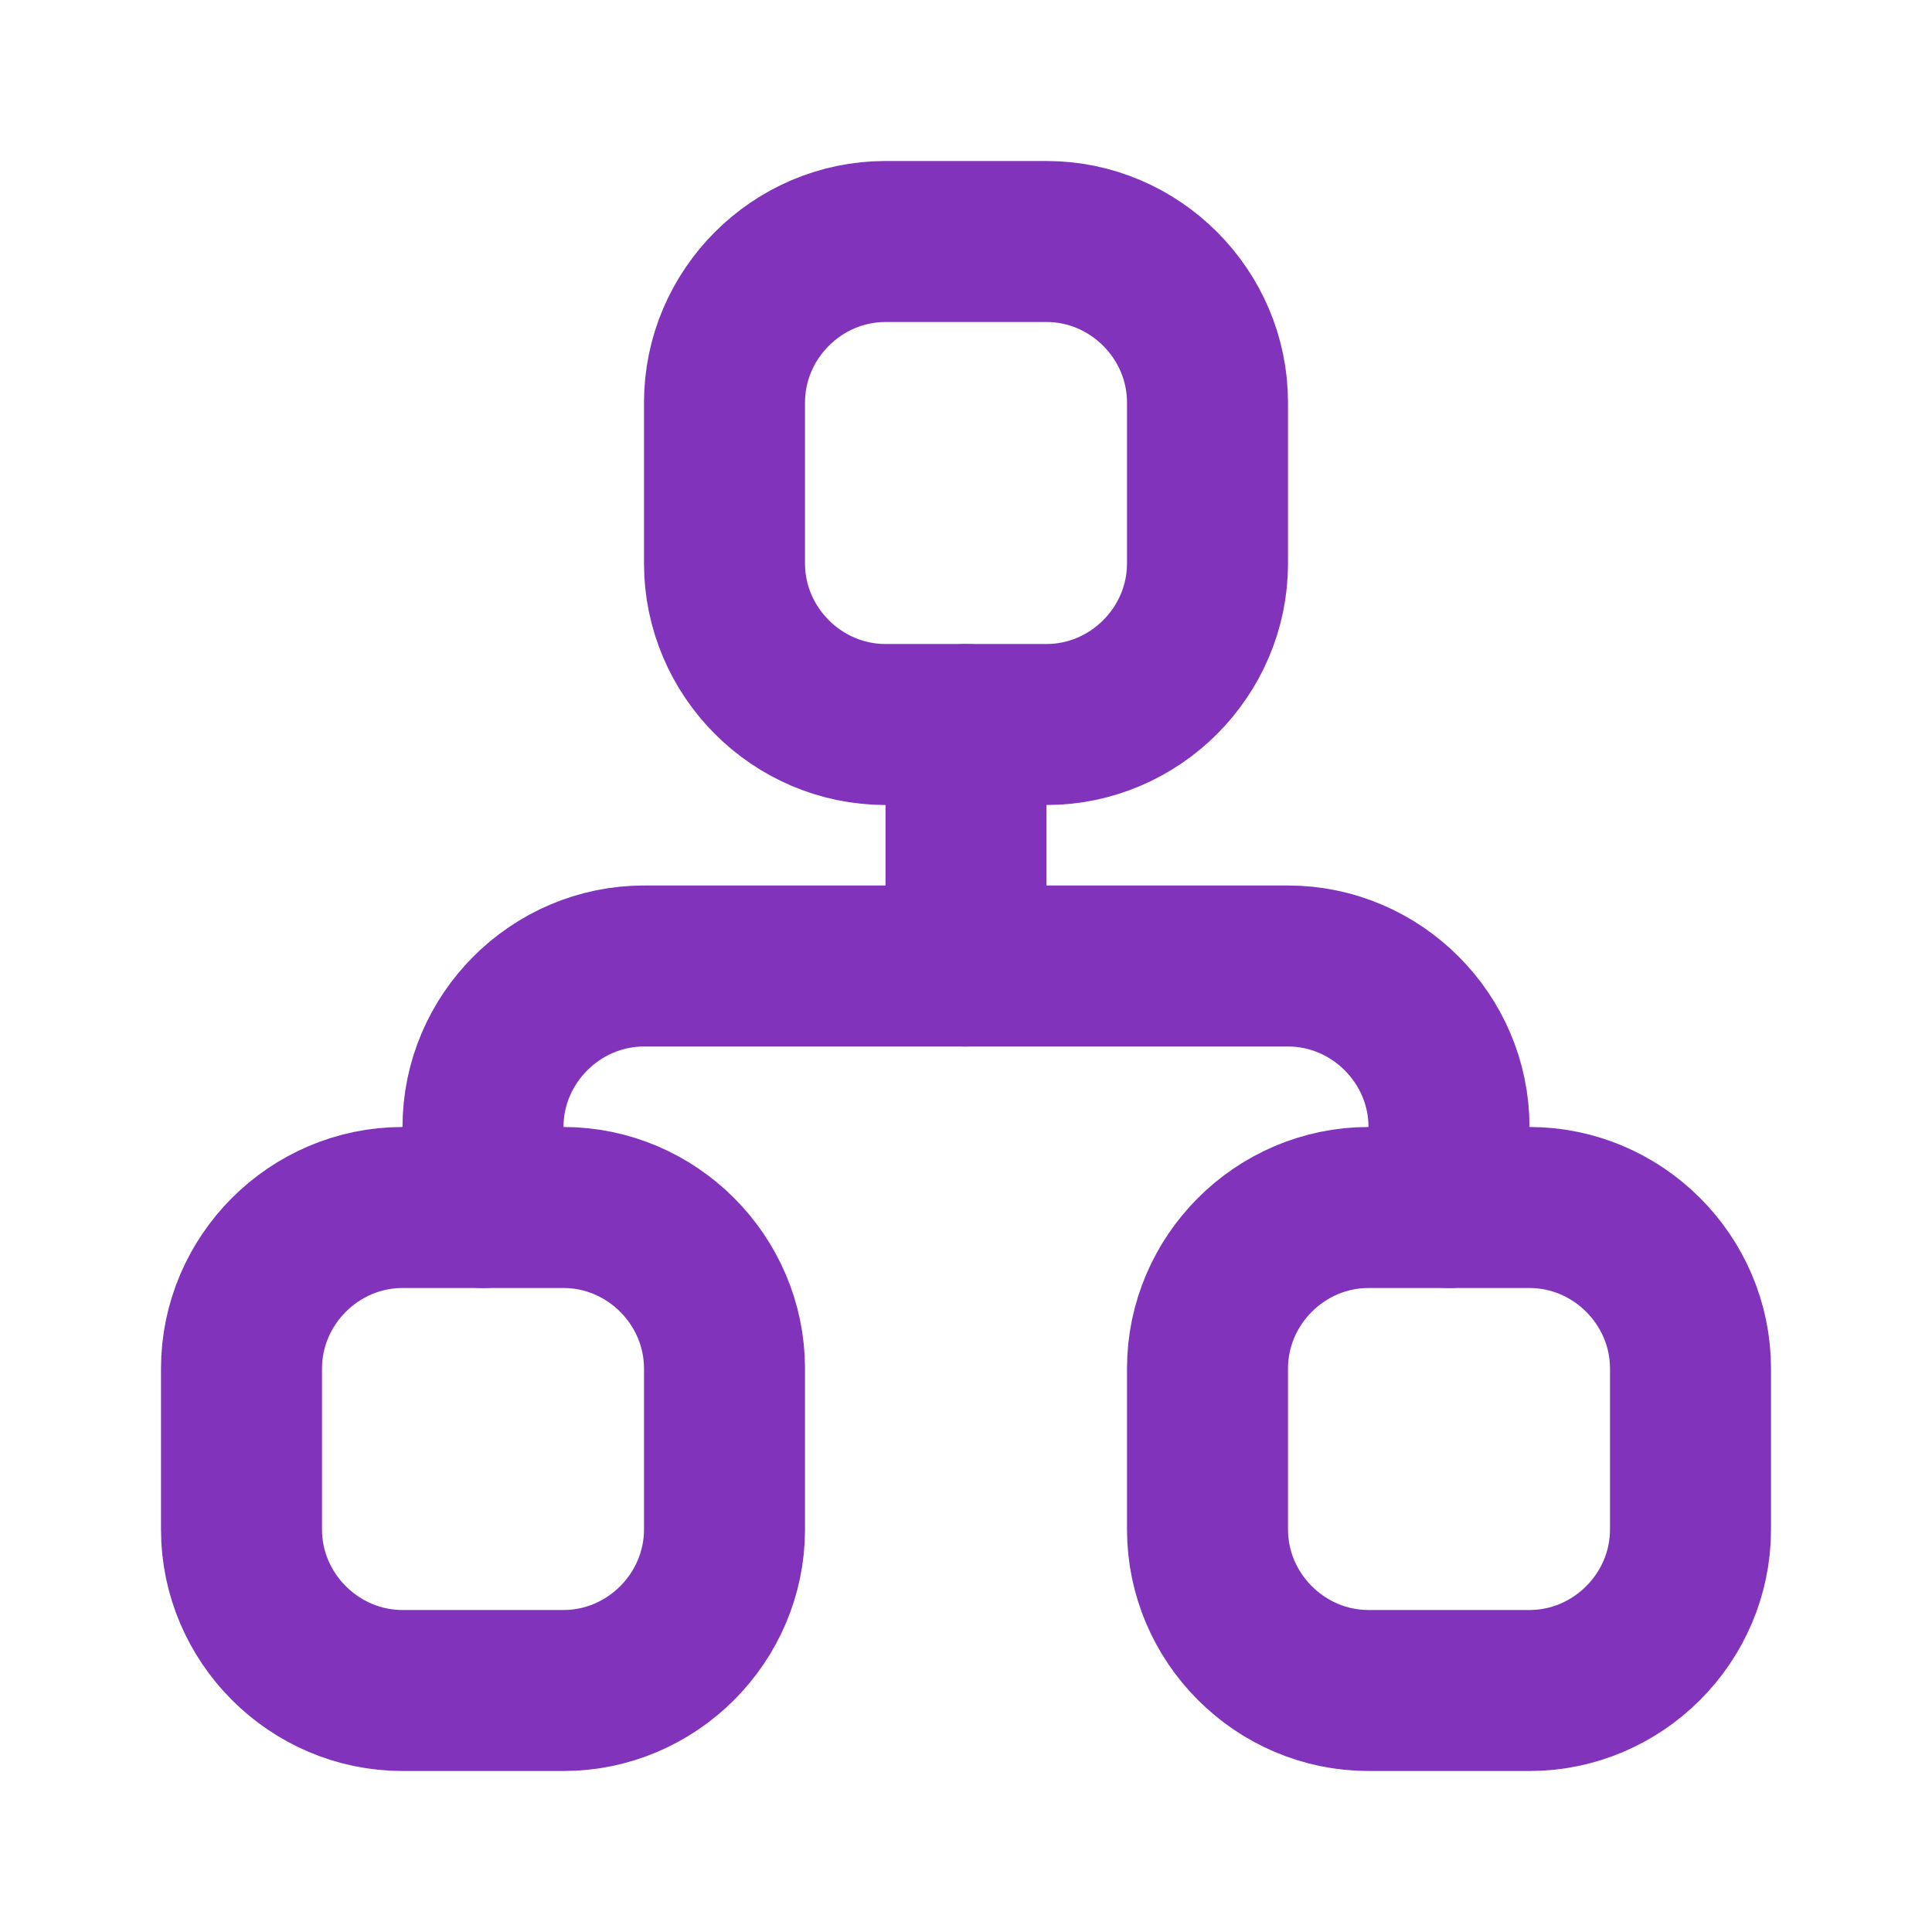 <?xml version="1.0" encoding="UTF-8" standalone="no"?>
<!DOCTYPE svg PUBLIC "-//W3C//DTD SVG 1.1//EN" "http://www.w3.org/Graphics/SVG/1.1/DTD/svg11.dtd">
<svg width="100%" height="100%" viewBox="0 0 24 24" version="1.1" xmlns="http://www.w3.org/2000/svg" xmlns:xlink="http://www.w3.org/1999/xlink" xml:space="preserve" xmlns:serif="http://www.serif.com/" style="fill-rule:evenodd;clip-rule:evenodd;stroke-linecap:round;stroke-linejoin:round;">
    <rect x="0" y="0" width="24" height="24" style="fill:none;fill-rule:nonzero;"/>
    <path d="M3,17C3,15.903 3.903,15 5,15L7,15C8.097,15 9,15.903 9,17L9,19C9,20.097 8.097,21 7,21L5,21C3.903,21 3,20.097 3,19L3,17Z" style="fill:none;fill-rule:nonzero;stroke:rgb(129,52,187);stroke-width:2px;"/>
    <path d="M15,17C15,15.903 15.903,15 17,15L19,15C20.097,15 21,15.903 21,17L21,19C21,20.097 20.097,21 19,21L17,21C15.903,21 15,20.097 15,19L15,17Z" style="fill:none;fill-rule:nonzero;stroke:rgb(129,52,187);stroke-width:2px;"/>
    <path d="M9,5C9,3.903 9.903,3 11,3L13,3C14.097,3 15,3.903 15,5L15,7C15,8.097 14.097,9 13,9L11,9C9.903,9 9,8.097 9,7L9,5Z" style="fill:none;fill-rule:nonzero;stroke:rgb(129,52,187);stroke-width:2px;"/>
    <path d="M6,15L6,14C6,12.903 6.903,12 8,12L16,12C17.097,12 18,12.903 18,14L18,15" style="fill:none;fill-rule:nonzero;stroke:rgb(129,52,187);stroke-width:2px;"/>
    <path d="M12,9L12,12" style="fill:none;fill-rule:nonzero;stroke:rgb(129,52,187);stroke-width:2px;"/>
</svg>
